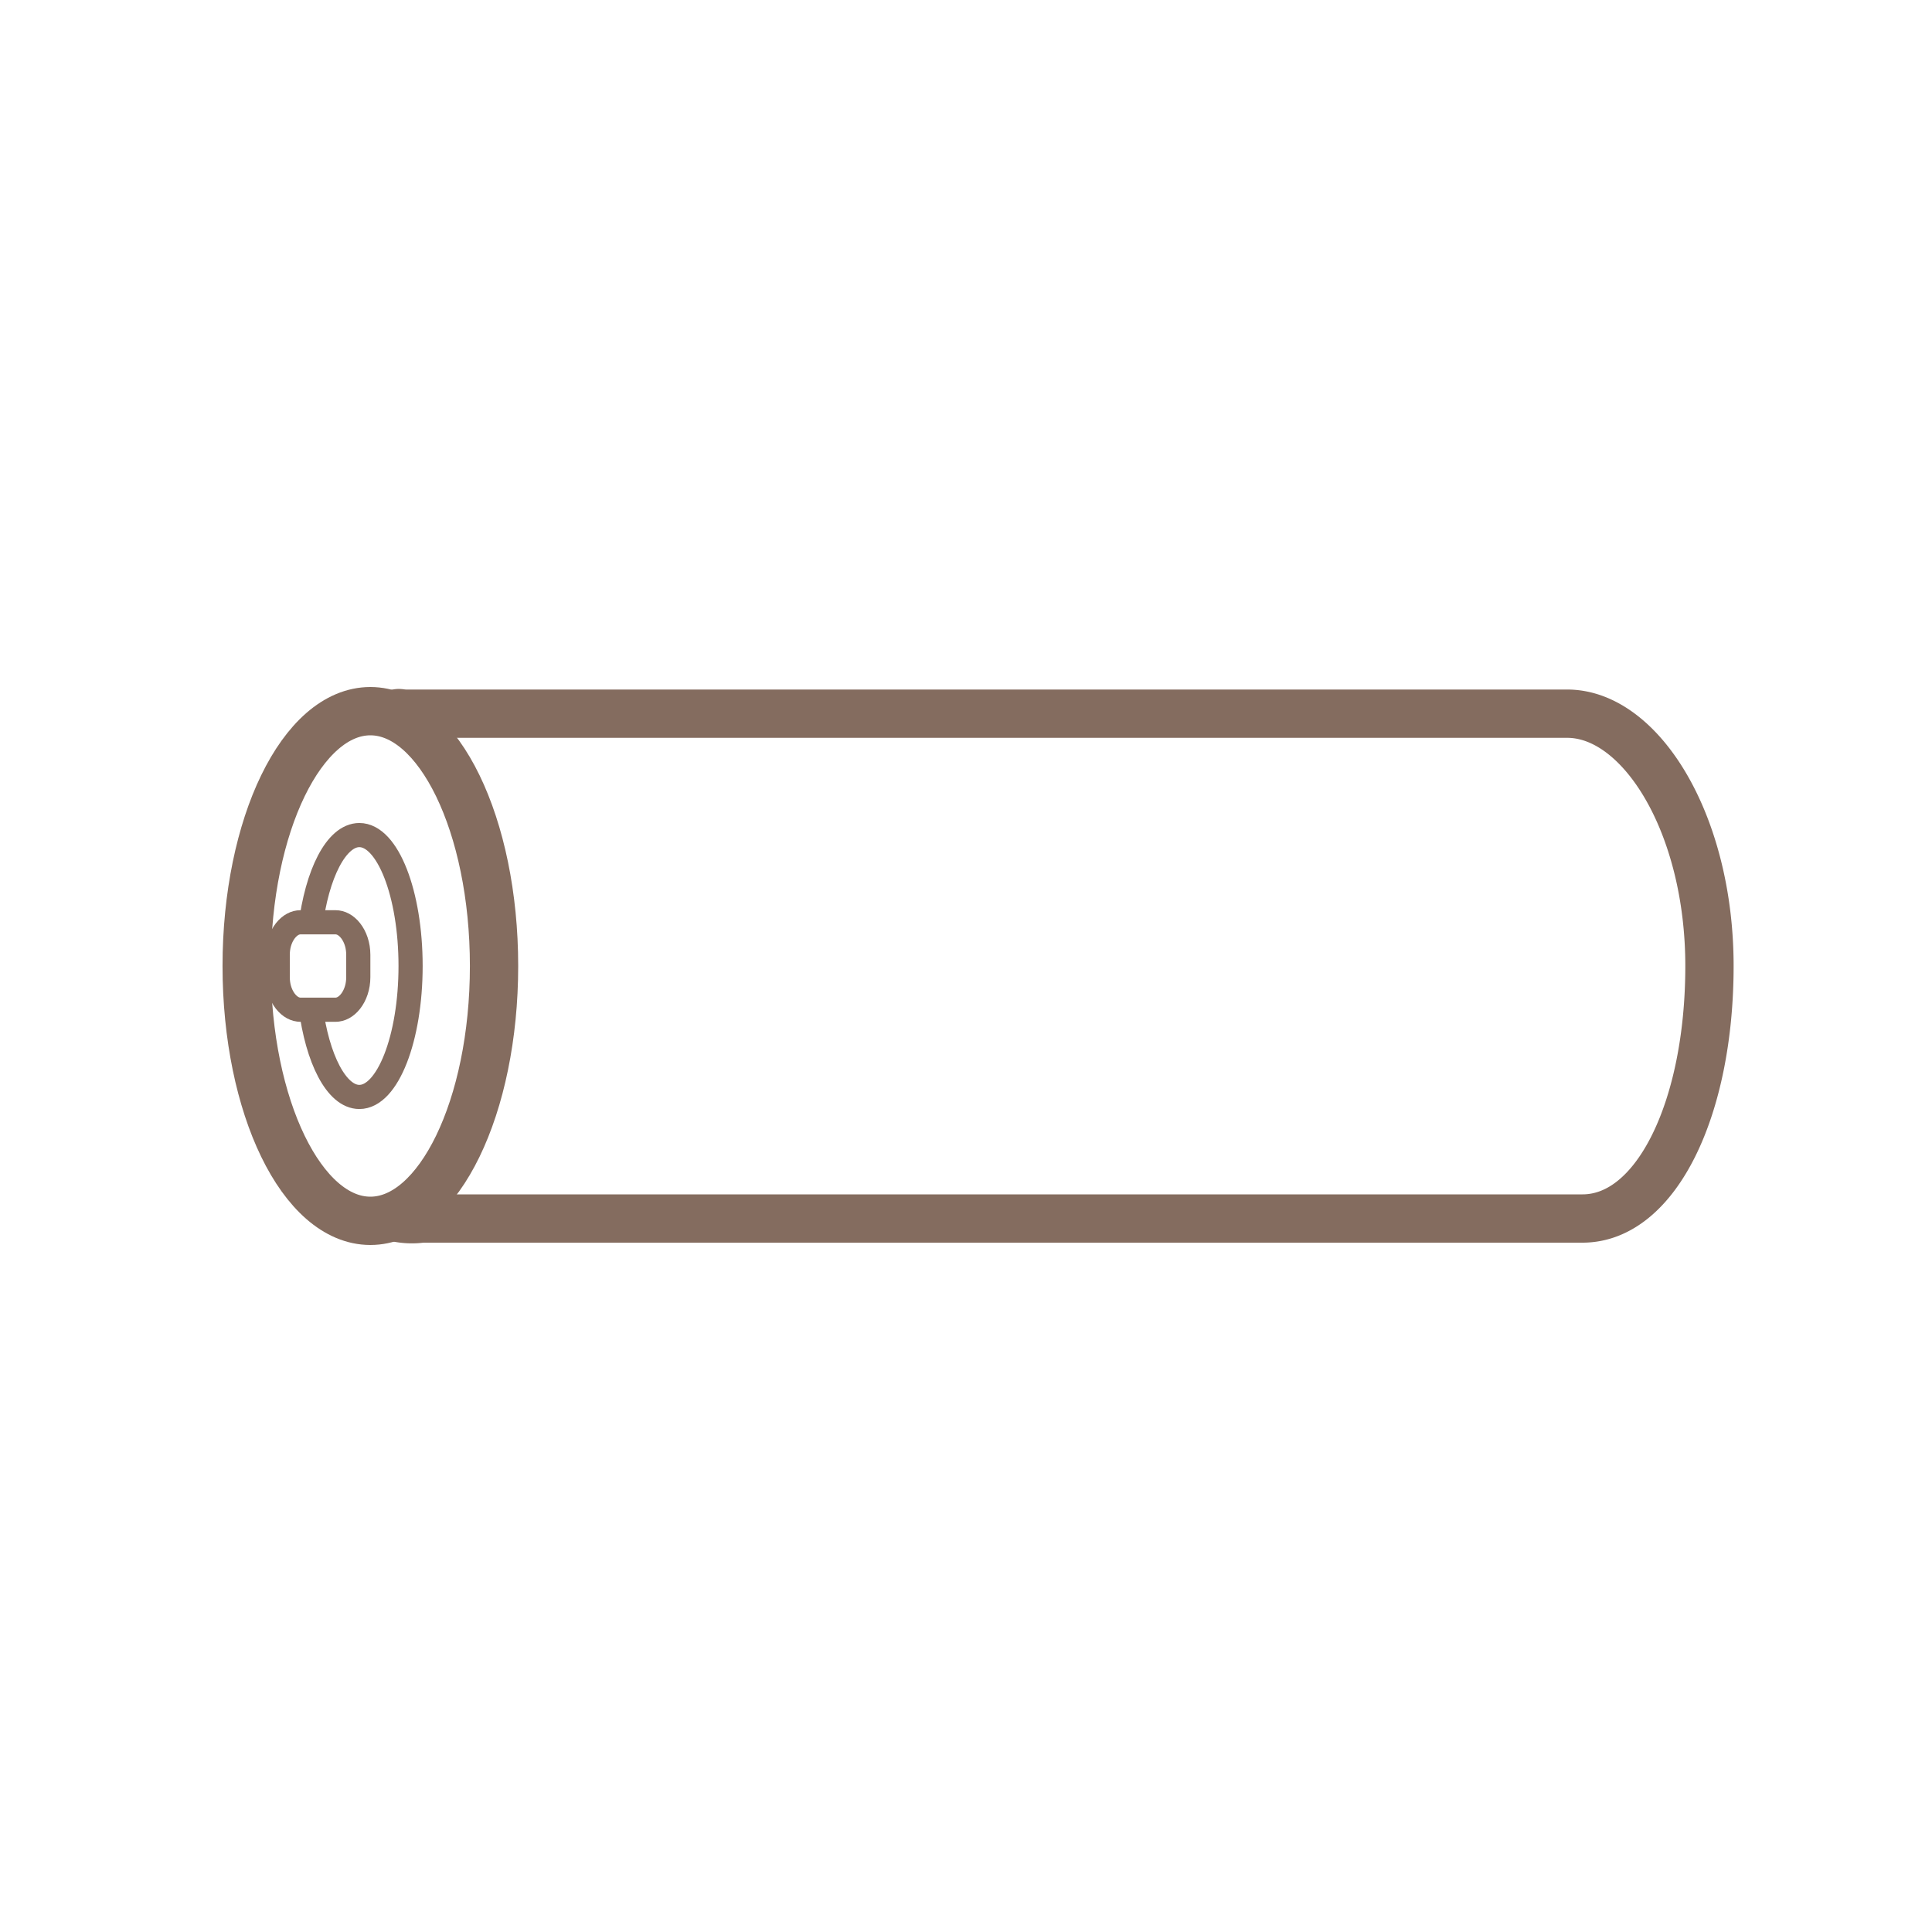 <svg xmlns="http://www.w3.org/2000/svg" width="60" height="60" viewBox="0 0 60 60"><g data-name="02_4"><g data-name="グループ 3782" fill="none"><path data-name="長方形 4314" d="M0 0h60v60H0z"/><g data-name="グループ 3781"><g data-name="楕円形 242" stroke="#846c5f" stroke-width="1.5" transform="translate(6.911 21.336)"><ellipse cx="4.591" cy="8.664" rx="4.591" ry="8.664" stroke="none"/><ellipse cx="4.591" cy="8.664" rx="3.841" ry="7.914"/></g><path data-name="パス 4032" d="M12.195 37.785a2.307 2.307 0 00.911.057h36.041c2.3 0 3.942-3.44 3.942-7.842s-2.122-7.836-4.418-7.836H12.629c-.253 0-.23-.066-.434.051" stroke="#846c5f" stroke-miterlimit="10" stroke-width="1.5"/><path data-name="パス 4033" d="M9.64 28.791c.2-1.655.806-2.857 1.52-2.857.878 0 1.591 1.82 1.591 4.066s-.713 4.067-1.591 4.067c-.707 0-1.307-1.179-1.514-2.81" stroke="#846c5f" stroke-width=".75"/><g data-name="パス 4034"><path d="M11.502 30.346a1.264 1.264 0 01-1.084 1.387H9.334a1.264 1.264 0 01-1.084-1.387v-.693a1.263 1.263 0 011.084-1.386h1.085a1.263 1.263 0 011.084 1.386z"/><path d="M10.418 30.983c.118 0 .334-.242.334-.637v-.693c0-.395-.216-.636-.334-.636H9.334c-.118 0-.334.241-.334.636v.693c0 .395.216.637.334.637h1.084m0 .75H9.334c-.599 0-1.084-.621-1.084-1.387v-.693c0-.765.485-1.386 1.084-1.386h1.084c.599 0 1.084.621 1.084 1.386v.693c0 .766-.485 1.387-1.084 1.387z" fill="#846c5f"/></g></g></g></g></svg>
